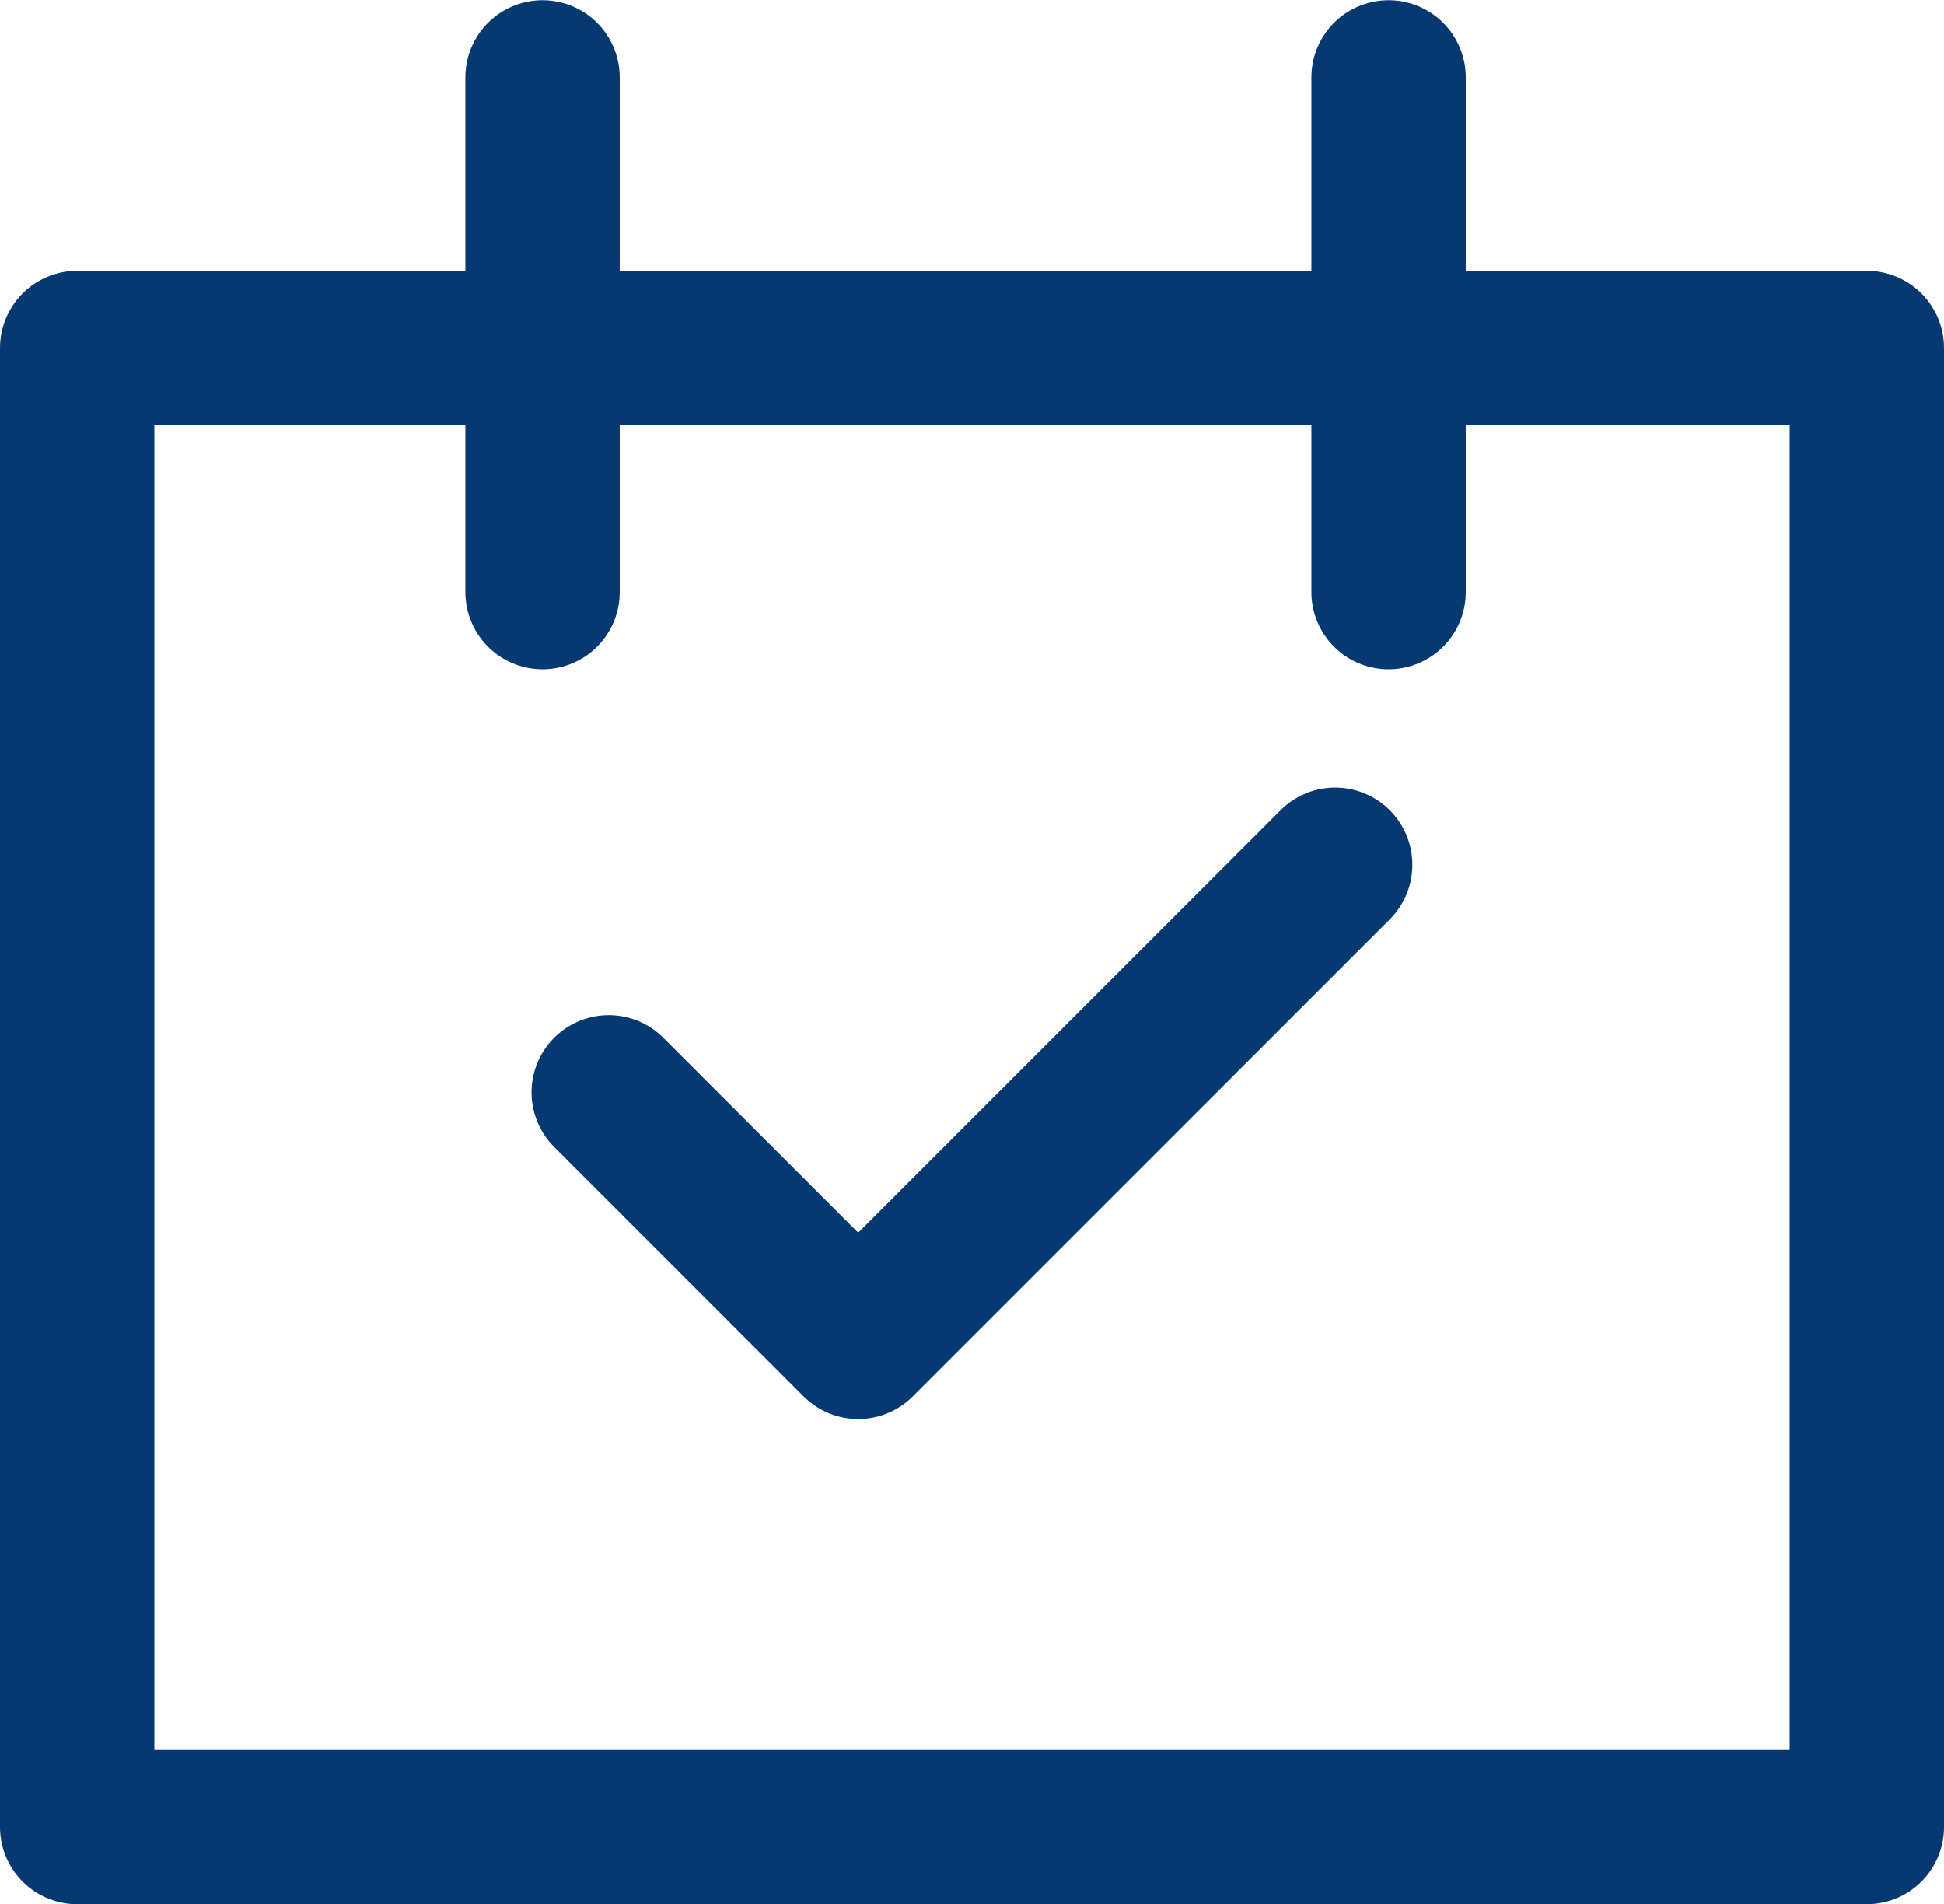 <svg xmlns="http://www.w3.org/2000/svg" width="18.89" height="18.499"><g data-name="Group 2838" fill="none" stroke="#063971" stroke-linecap="round" stroke-width="1.5"><g data-name="Rectangle 3041" stroke-linejoin="round"><path stroke="none" d="M0 2.631h18.89v15.868H0z"/><path d="M.75 3.381h17.39v14.368H.75z"/></g><path data-name="Path 36388" d="M5.272.752v5"/><path data-name="Path 36389" d="M13.493.752v5"/><path data-name="Path 36390" d="m5.915 10.612 2.424 2.424 4.635-4.635" stroke-linejoin="round"/></g></svg>